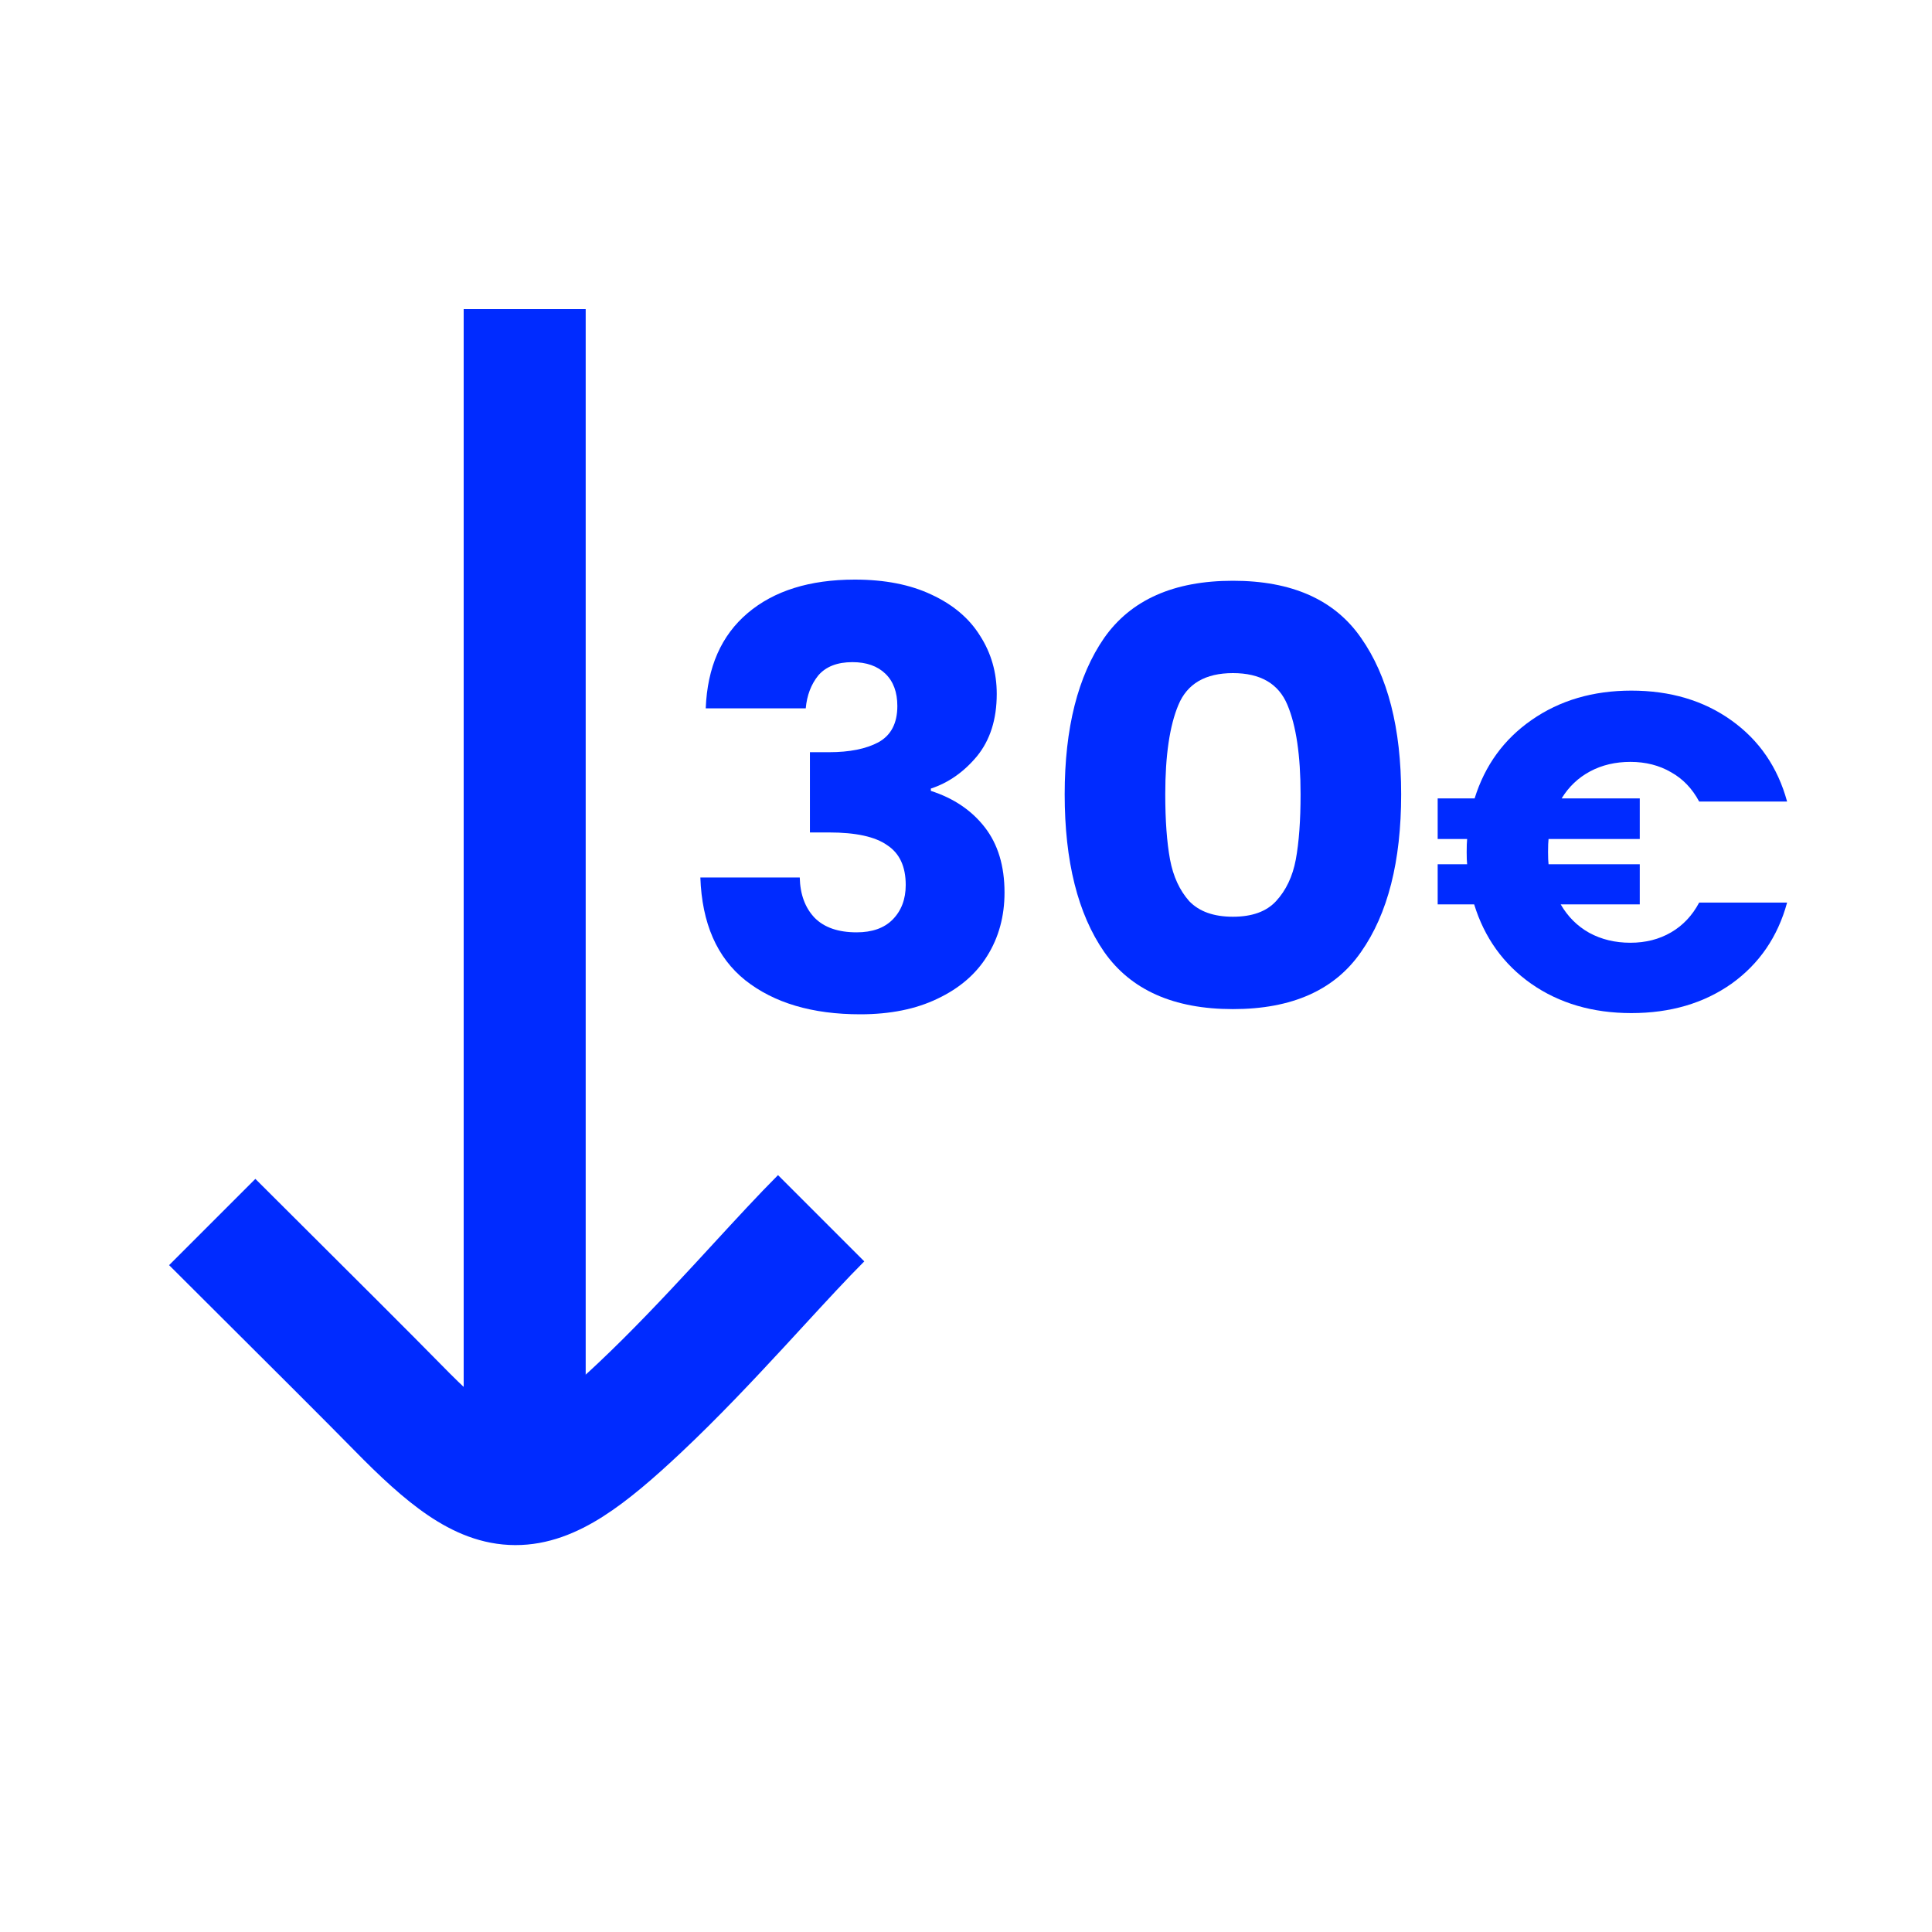 <svg width="80" height="80" viewBox="0 0 80 80" fill="none" xmlns="http://www.w3.org/2000/svg">
<path fill-rule="evenodd" clip-rule="evenodd" d="M19.2 59.227L19.2 12.8L24.252 12.8L24.252 59.227L19.2 59.227Z" fill="#002BFF"/>
<path fill-rule="evenodd" clip-rule="evenodd" d="M29.536 51.502C30.497 50.458 31.422 49.453 32.216 48.659L35.788 52.231C35.075 52.944 34.25 53.84 33.303 54.869C33.028 55.167 32.743 55.477 32.448 55.797C31.164 57.185 29.724 58.714 28.238 60.113C27.087 61.198 26.01 62.131 24.969 62.795C23.909 63.469 22.705 63.984 21.331 63.979C19.944 63.975 18.753 63.444 17.721 62.744C16.718 62.064 15.71 61.118 14.657 60.042C13.523 58.884 10.999 56.37 9.024 54.403C8.213 53.595 7.494 52.879 7.002 52.387L10.574 48.815C11.048 49.289 11.749 49.988 12.547 50.782C14.53 52.757 17.109 55.326 18.267 56.508C19.278 57.542 19.994 58.182 20.556 58.563C21.089 58.924 21.304 58.928 21.347 58.928C21.403 58.928 21.653 58.917 22.255 58.534C22.875 58.139 23.667 57.48 24.774 56.437C26.125 55.163 27.467 53.742 28.739 52.367C29.006 52.078 29.273 51.789 29.536 51.502Z" fill="#002BFF"/>
<path d="M29.223 29.331C29.289 27.625 29.868 26.311 30.959 25.387C32.05 24.462 33.529 24 35.397 24C36.636 24 37.694 24.207 38.57 24.622C39.463 25.036 40.132 25.602 40.578 26.319C41.041 27.036 41.273 27.841 41.273 28.733C41.273 29.785 41 30.645 40.454 31.315C39.909 31.968 39.273 32.414 38.545 32.653V32.749C39.487 33.052 40.231 33.554 40.777 34.255C41.322 34.956 41.595 35.857 41.595 36.956C41.595 37.944 41.355 38.821 40.876 39.586C40.413 40.335 39.727 40.924 38.818 41.355C37.925 41.785 36.859 42 35.62 42C33.636 42 32.05 41.53 30.86 40.59C29.686 39.649 29.066 38.231 29 36.335H33.116C33.132 37.036 33.339 37.594 33.736 38.008C34.132 38.406 34.711 38.606 35.471 38.606C36.116 38.606 36.611 38.43 36.959 38.08C37.322 37.713 37.504 37.235 37.504 36.645C37.504 35.88 37.248 35.331 36.735 34.996C36.239 34.645 35.438 34.47 34.331 34.47H33.537V31.147H34.331C35.173 31.147 35.851 31.012 36.364 30.741C36.892 30.454 37.157 29.952 37.157 29.235C37.157 28.661 36.992 28.215 36.661 27.896C36.331 27.578 35.876 27.418 35.297 27.418C34.669 27.418 34.198 27.602 33.884 27.968C33.587 28.335 33.413 28.789 33.364 29.331H29.223Z" fill="#002BFF"/>
<path d="M44.086 32.892C44.086 30.151 44.631 27.992 45.722 26.414C46.83 24.837 48.606 24.048 51.053 24.048C53.499 24.048 55.267 24.837 56.358 26.414C57.466 27.992 58.019 30.151 58.019 32.892C58.019 35.665 57.466 37.841 56.358 39.418C55.267 40.996 53.499 41.785 51.053 41.785C48.606 41.785 46.83 40.996 45.722 39.418C44.631 37.841 44.086 35.665 44.086 32.892ZM53.854 32.892C53.854 31.283 53.672 30.048 53.309 29.187C52.945 28.311 52.193 27.872 51.053 27.872C49.912 27.872 49.16 28.311 48.796 29.187C48.433 30.048 48.251 31.283 48.251 32.892C48.251 33.976 48.317 34.877 48.449 35.594C48.581 36.295 48.846 36.868 49.243 37.315C49.656 37.745 50.259 37.96 51.053 37.96C51.846 37.96 52.441 37.745 52.838 37.315C53.251 36.868 53.524 36.295 53.656 35.594C53.788 34.877 53.854 33.976 53.854 32.892Z" fill="#002BFF"/>
<path d="M67.511 39.037C68.144 39.037 68.706 38.893 69.196 38.607C69.687 38.321 70.074 37.91 70.359 37.374H74C73.613 38.794 72.844 39.914 71.695 40.736C70.546 41.545 69.164 41.95 67.55 41.95C65.949 41.95 64.567 41.545 63.405 40.736C62.256 39.927 61.468 38.831 61.042 37.449H59.531V35.787H60.751C60.738 35.675 60.732 35.507 60.732 35.283C60.732 35.046 60.738 34.866 60.751 34.741H59.531V33.06H61.061C61.487 31.691 62.275 30.608 63.424 29.811C64.586 29.002 65.962 28.597 67.55 28.597C69.164 28.597 70.546 29.008 71.695 29.83C72.844 30.651 73.613 31.772 74 33.191H70.359C70.074 32.656 69.687 32.251 69.196 31.977C68.706 31.691 68.144 31.548 67.511 31.548C66.891 31.548 66.336 31.678 65.845 31.94C65.355 32.201 64.961 32.575 64.664 33.06H67.899V34.741H64.122C64.109 34.853 64.102 35.034 64.102 35.283C64.102 35.507 64.109 35.675 64.122 35.787H67.899V37.449H64.625C64.922 37.96 65.316 38.352 65.807 38.626C66.31 38.9 66.879 39.037 67.511 39.037Z" fill="#002BFF"/>
</svg>
